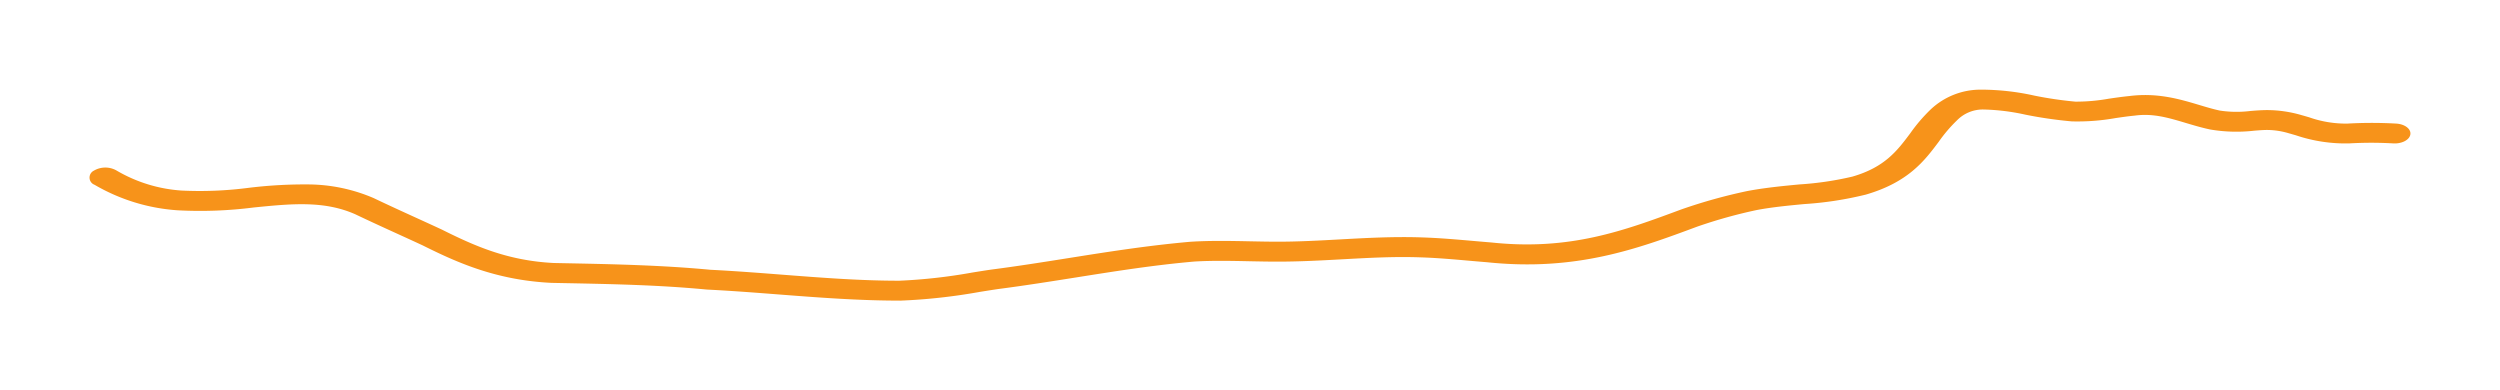<svg xmlns="http://www.w3.org/2000/svg" xmlns:xlink="http://www.w3.org/1999/xlink" width="376.956" height="58.825" viewBox="0 0 376.956 58.825">
  <defs>
    <filter id="Tracé_279" x="0" y="0" width="376.956" height="58.825" filterUnits="userSpaceOnUse">
      <feOffset dy="3" input="SourceAlpha"/>
      <feGaussianBlur stdDeviation="4.5" result="blur"/>
      <feFlood flood-color="#f7931a"/>
      <feComposite operator="in" in2="blur"/>
      <feComposite in="SourceGraphic"/>
    </filter>
  </defs>
  <g transform="matrix(1, 0, 0, 1, 0, 0)" filter="url(#Tracé_279)">
    <path id="Tracé_279-2" data-name="Tracé 279" d="M122.133,92.118c-6.2,0-12.345-.475-18.286-.935-3.5-.271-7.109-.55-10.679-.728L93,90.443c-7.152-.68-14.106-.819-21.467-.965l-1.742-.035-.1,0c-8.3-.4-14.164-3.01-19.455-5.652-1.178-.546-2.386-1.1-3.666-1.682-2.147-.979-4.366-1.992-6.489-3.007-4.708-2.085-9.619-1.6-15.3-1.03A63.644,63.644,0,0,1,13.3,78.5,28.614,28.614,0,0,1,.758,74.653a1.158,1.158,0,0,1-.122-2.12,3.427,3.427,0,0,1,3.358-.077,22.276,22.276,0,0,0,9.89,3.067,57.092,57.092,0,0,0,10.148-.417A69.931,69.931,0,0,1,33.2,74.6a25.3,25.3,0,0,1,9.646,2.061l.065.03c2.09,1,4.3,2.008,6.437,2.983,1.3.593,2.527,1.153,3.731,1.712l.067.032C58.055,83.87,63.037,86.1,70,86.445l1.685.034c7.149.142,14.54.289,21.942.989,3.644.183,7.282.464,10.8.737,6.052.468,11.769.911,17.668.913a81.684,81.684,0,0,0,11.015-1.235c.916-.146,1.863-.3,2.8-.436l.071-.01c3.991-.517,7.875-1.134,11.631-1.731,5.86-.931,11.92-1.893,18.328-2.458l.093-.007c3-.188,6.02-.126,8.94-.066,1.452.03,2.824.058,4.2.058,3.12,0,6.286-.174,9.348-.343,4.047-.223,8.232-.453,12.461-.3,2.544.081,5.13.308,7.631.526.9.079,1.834.16,2.733.232l.095.009c11.793,1.247,19.956-1.788,28.6-5l.074-.026a80.587,80.587,0,0,1,9.812-2.728l.062-.012c2.661-.5,5.292-.752,7.836-.994a47.824,47.824,0,0,0,7.994-1.181c4.889-1.418,6.754-3.908,8.727-6.545a24.787,24.787,0,0,1,3.049-3.563,10.952,10.952,0,0,1,7.632-3,37.079,37.079,0,0,1,8.025.9,58.343,58.343,0,0,0,6.185.909,27.977,27.977,0,0,0,5.024-.444c1.013-.147,2.06-.3,3.089-.4,4.247-.541,7.6.462,10.567,1.348,1.077.322,2.094.626,3.1.843a16.89,16.89,0,0,0,4.632.057c.82-.064,1.668-.131,2.5-.131a18.6,18.6,0,0,1,5.232.773c.365.1.73.207,1.083.31a16.763,16.763,0,0,0,5.759.954h.014a64.489,64.489,0,0,1,7.4,0c1.3.09,2.246.831,2.1,1.654s-1.316,1.418-2.62,1.328a57.6,57.6,0,0,0-6.533,0,23.374,23.374,0,0,1-8.112-1.221c-.355-.1-.69-.2-1.019-.292l-.04-.011a11.633,11.633,0,0,0-3.266-.5c-.542,0-1.21.052-1.918.108a23.594,23.594,0,0,1-6.665-.177l-.051-.01c-1.276-.273-2.475-.631-3.636-.978-2.638-.788-4.917-1.469-7.637-1.113l-.132.015c-.868.082-1.8.217-2.793.36a32.757,32.757,0,0,1-6.555.505l-.053,0a64.569,64.569,0,0,1-6.991-1.011,32.3,32.3,0,0,0-6.409-.784,5.459,5.459,0,0,0-3.937,1.646l-.048.046a22.063,22.063,0,0,0-2.688,3.163c-2.147,2.868-4.581,6.119-11.052,7.993l-.015,0a52.549,52.549,0,0,1-9.242,1.414c-2.371.226-4.822.459-7.154.9a74.2,74.2,0,0,0-8.962,2.5c-8.974,3.337-18.256,6.779-31.712,5.367-.912-.073-1.842-.154-2.742-.233-2.4-.21-4.888-.428-7.228-.5h-.019c-3.887-.144-7.721.067-11.781.29-3.163.174-6.434.354-9.761.354-1.454,0-2.929-.03-4.355-.06-2.751-.057-5.594-.116-8.269.05-6.136.542-11.791,1.441-17.778,2.392-3.795.6-7.718,1.226-11.8,1.755-.9.134-1.815.28-2.7.421a87.051,87.051,0,0,1-12.054,1.325Z" transform="translate(13.5 -49.79)" fill="#f7931a"/>
  </g>
</svg>
